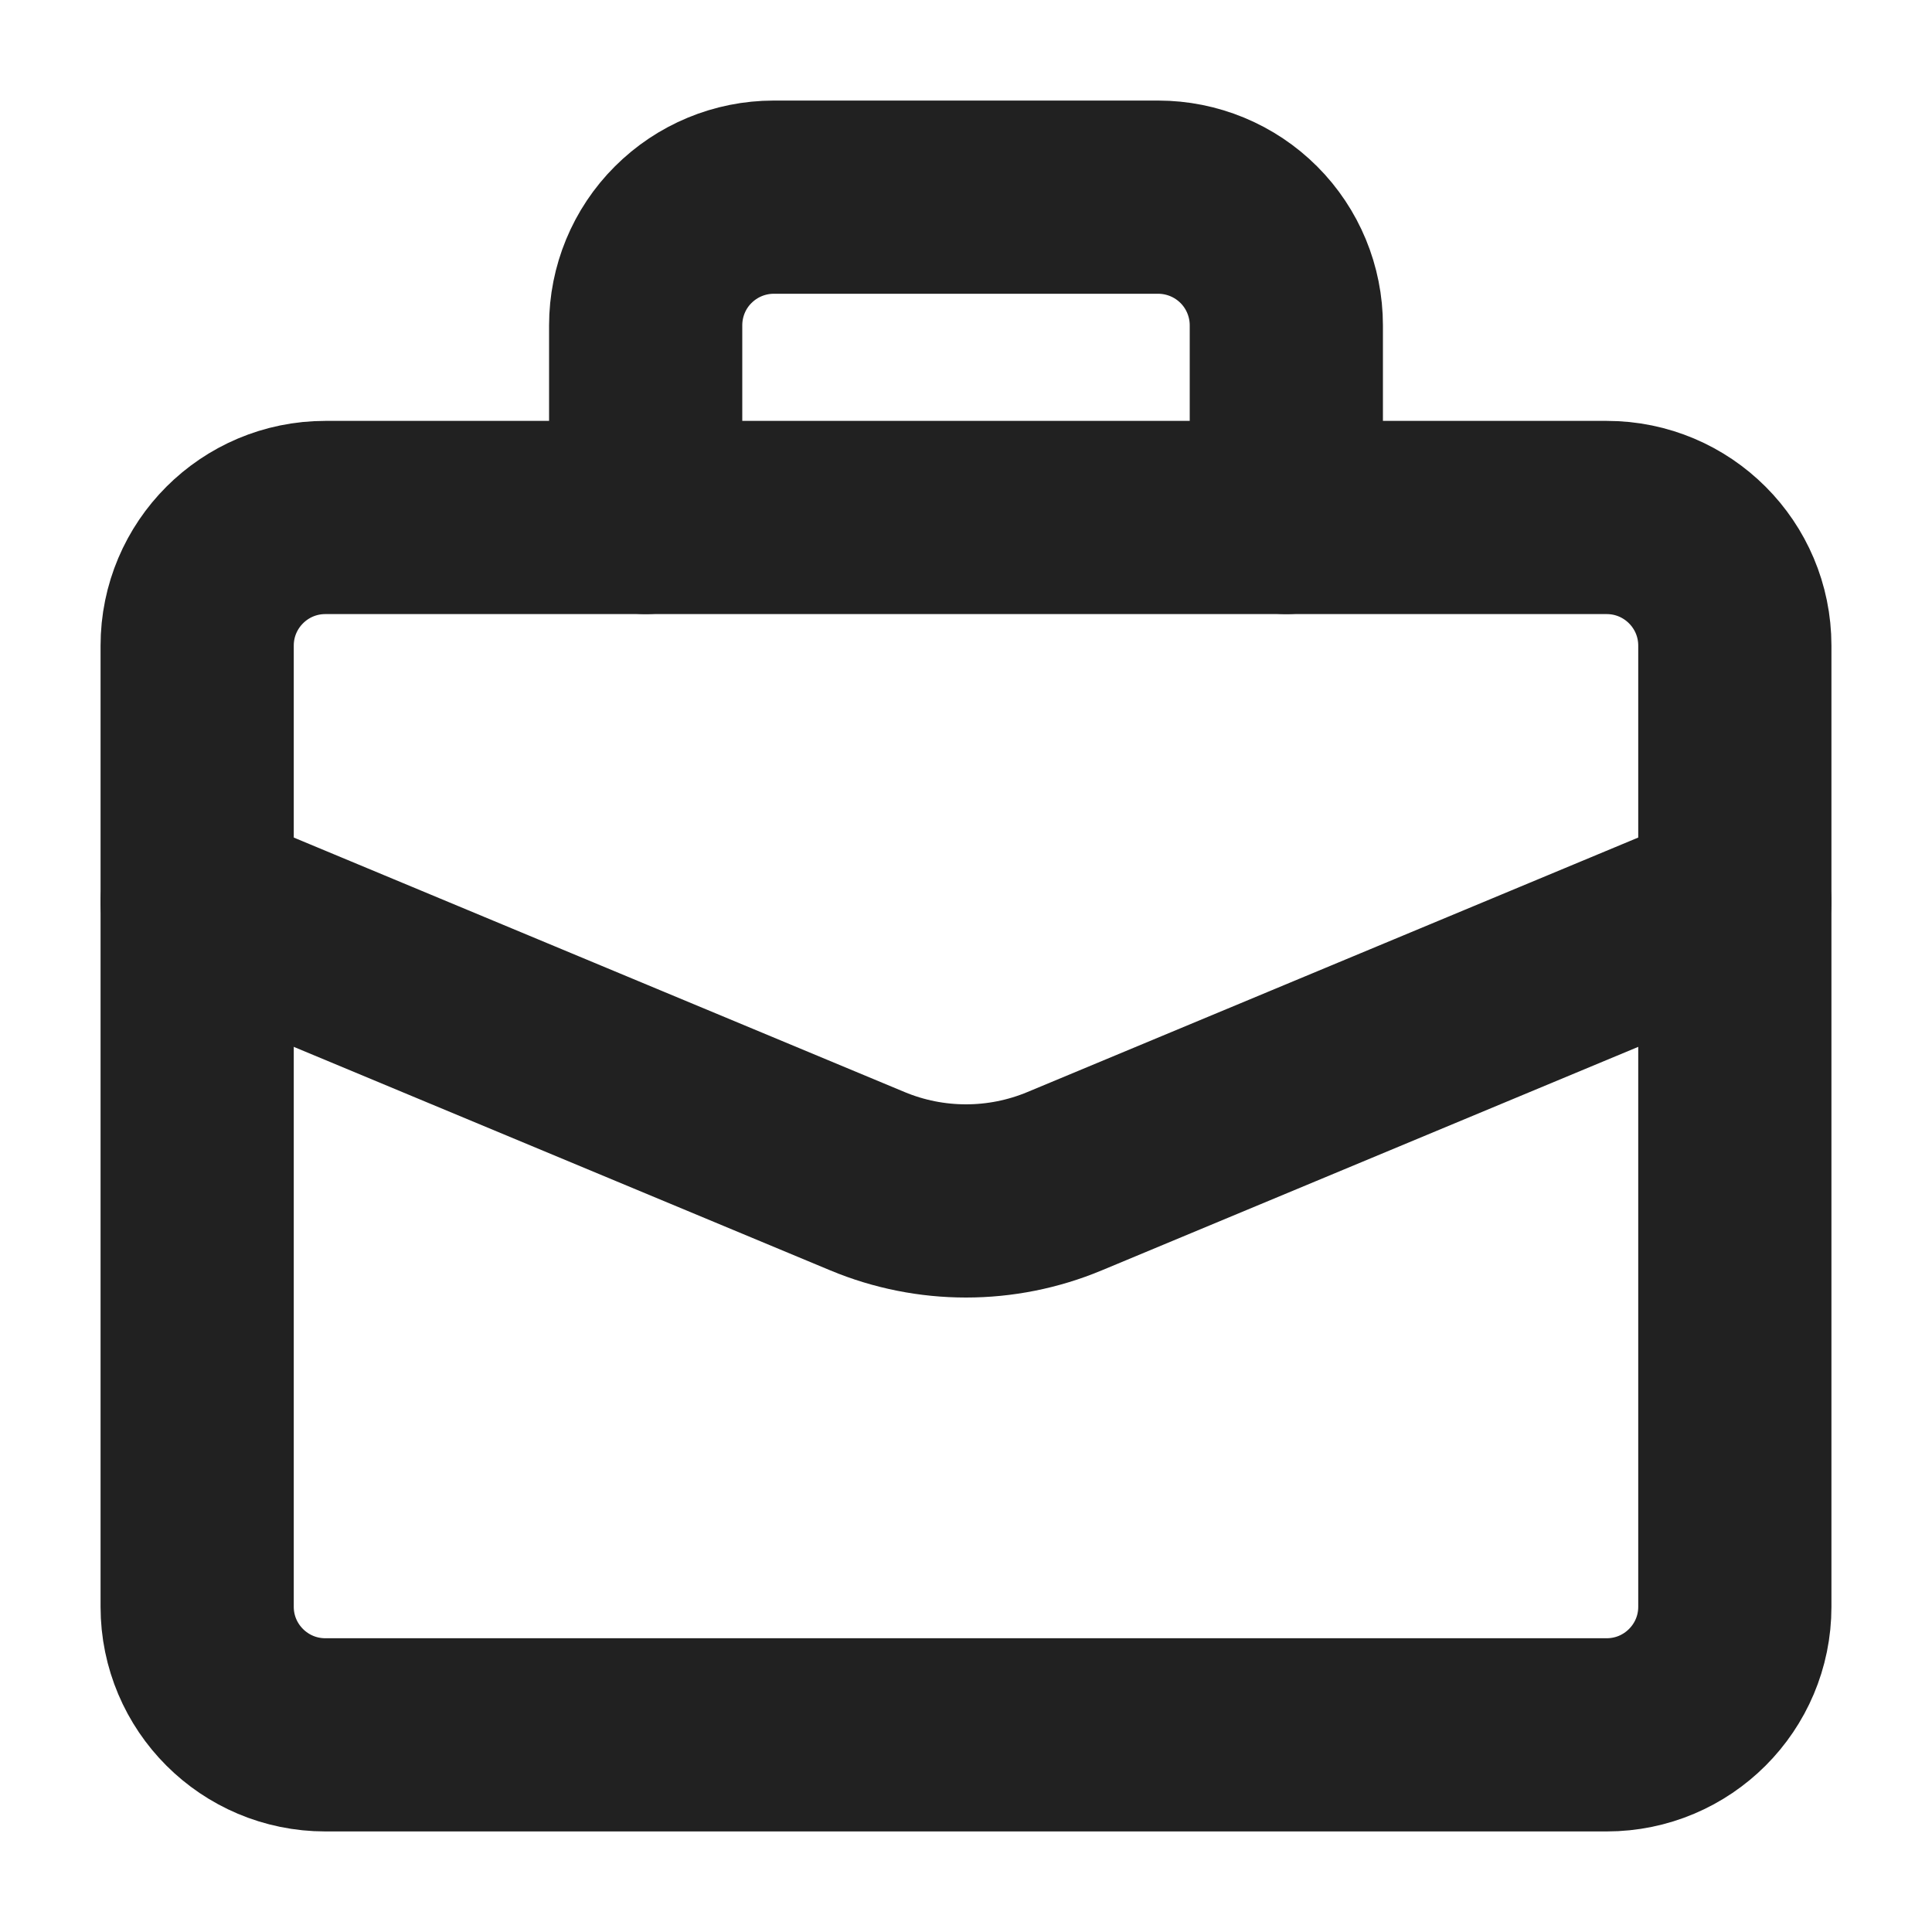 <svg width="20" height="20" viewBox="0 0 20 20" fill="none" xmlns="http://www.w3.org/2000/svg">
<path d="M2.041 9.337L8.98 12.228C9.633 12.5 10.367 12.5 11.02 12.228L17.959 9.337" stroke="#212121" stroke-width="2" stroke-linecap="round" stroke-linejoin="round"/>
<path d="M16.632 5.357H3.368C2.635 5.357 2.041 5.951 2.041 6.684V16.633C2.041 17.365 2.635 17.959 3.368 17.959H16.632C17.365 17.959 17.959 17.365 17.959 16.633V6.684C17.959 5.951 17.365 5.357 16.632 5.357Z" stroke="#212121" stroke-width="2" stroke-linecap="round" stroke-linejoin="round"/>
<path d="M13.316 5.357V3.368C13.316 3.016 13.176 2.678 12.928 2.43C12.679 2.181 12.341 2.041 11.989 2.041H8.01C7.658 2.041 7.321 2.181 7.072 2.43C6.823 2.678 6.684 3.016 6.684 3.368V5.357" stroke="#212121" stroke-width="2" stroke-linecap="round" stroke-linejoin="round"/>
</svg>
